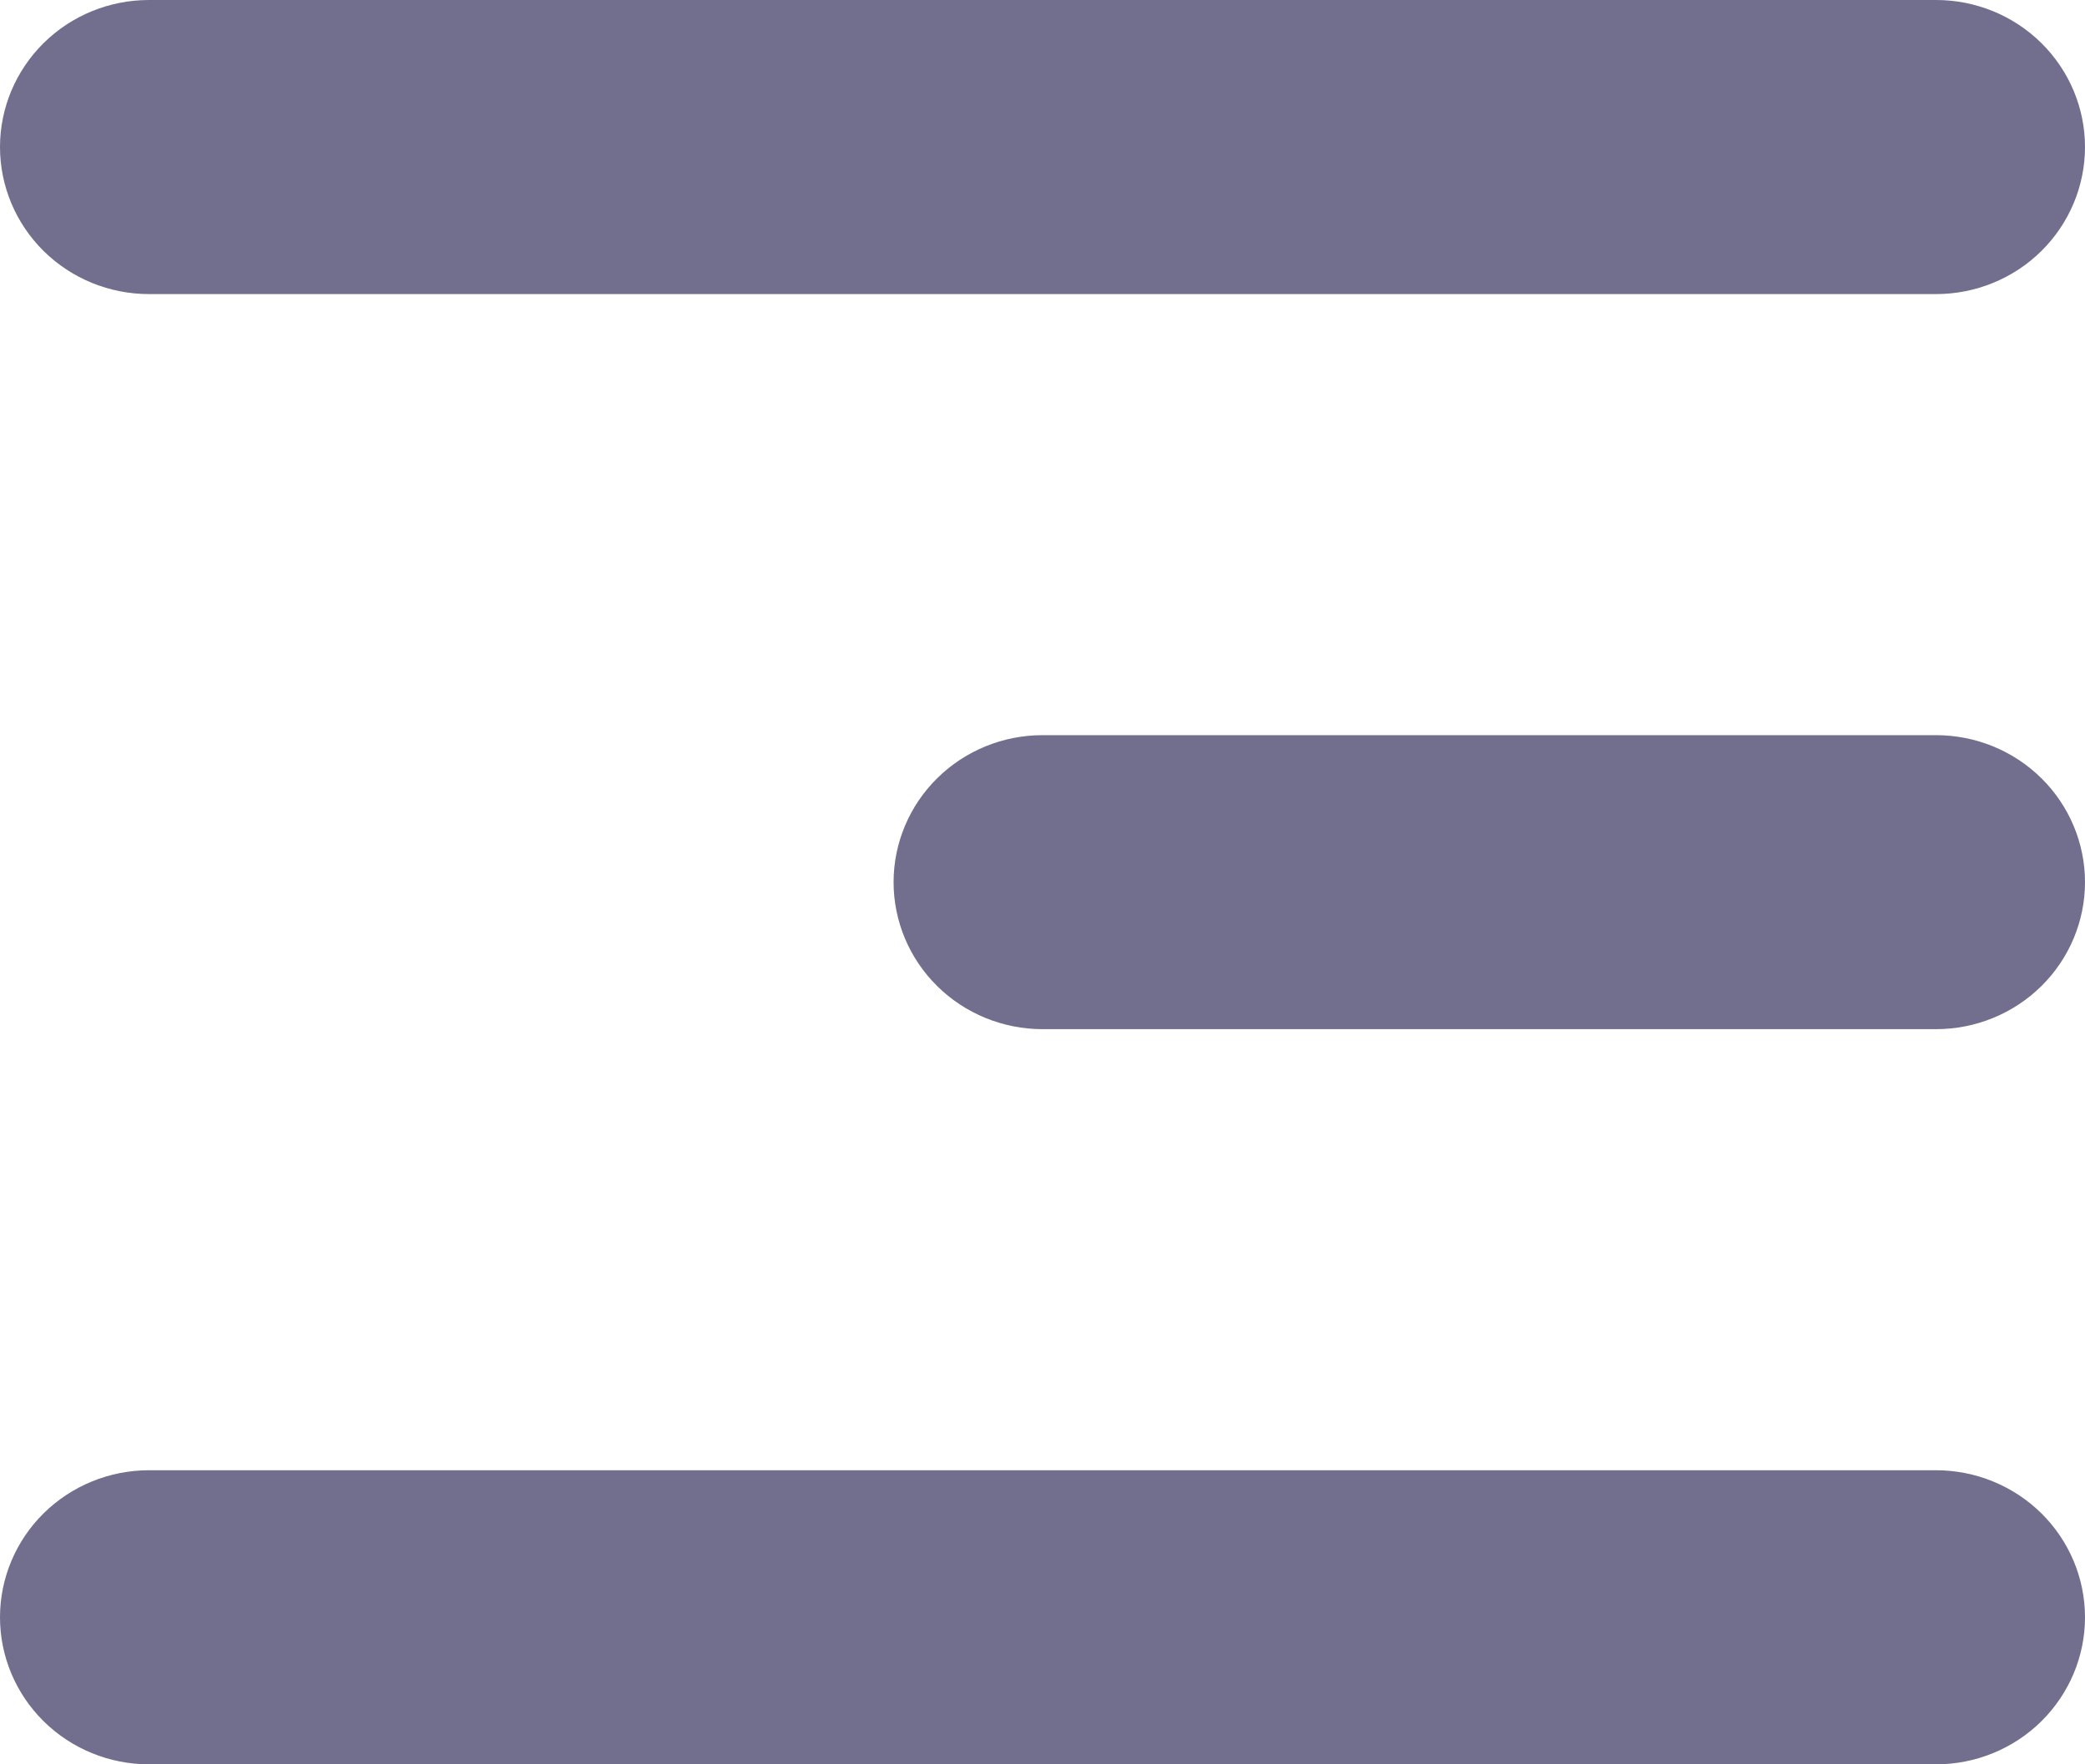 <svg width="26" height="22" viewBox="0 0 26 22" fill="none" xmlns="http://www.w3.org/2000/svg">
<path fill-rule="evenodd" clip-rule="evenodd" d="M26 1.833C26 1.347 25.804 0.881 25.456 0.537C25.108 0.193 24.635 0 24.143 0H1.857C1.365 0 0.892 0.193 0.544 0.537C0.196 0.881 0 1.347 0 1.833C0 2.32 0.196 2.786 0.544 3.13C0.892 3.474 1.365 3.667 1.857 3.667H24.143C24.635 3.667 25.108 3.474 25.456 3.13C25.804 2.786 26 2.32 26 1.833ZM26 11C26 10.514 25.804 10.047 25.456 9.704C25.108 9.36 24.635 9.167 24.143 9.167H13C12.508 9.167 12.035 9.36 11.687 9.704C11.339 10.047 11.143 10.514 11.143 11C11.143 11.486 11.339 11.953 11.687 12.296C12.035 12.64 12.508 12.833 13 12.833H24.143C24.635 12.833 25.108 12.64 25.456 12.296C25.804 11.953 26 11.486 26 11ZM26 20.167C26 19.68 25.804 19.214 25.456 18.87C25.108 18.527 24.635 18.333 24.143 18.333H1.857C1.365 18.333 0.892 18.527 0.544 18.87C0.196 19.214 0 19.68 0 20.167C0 20.653 0.196 21.119 0.544 21.463C0.892 21.807 1.365 22 1.857 22H24.143C24.635 22 25.108 21.807 25.456 21.463C25.804 21.119 26 20.653 26 20.167Z" fill="#726E8E"/>
</svg>
